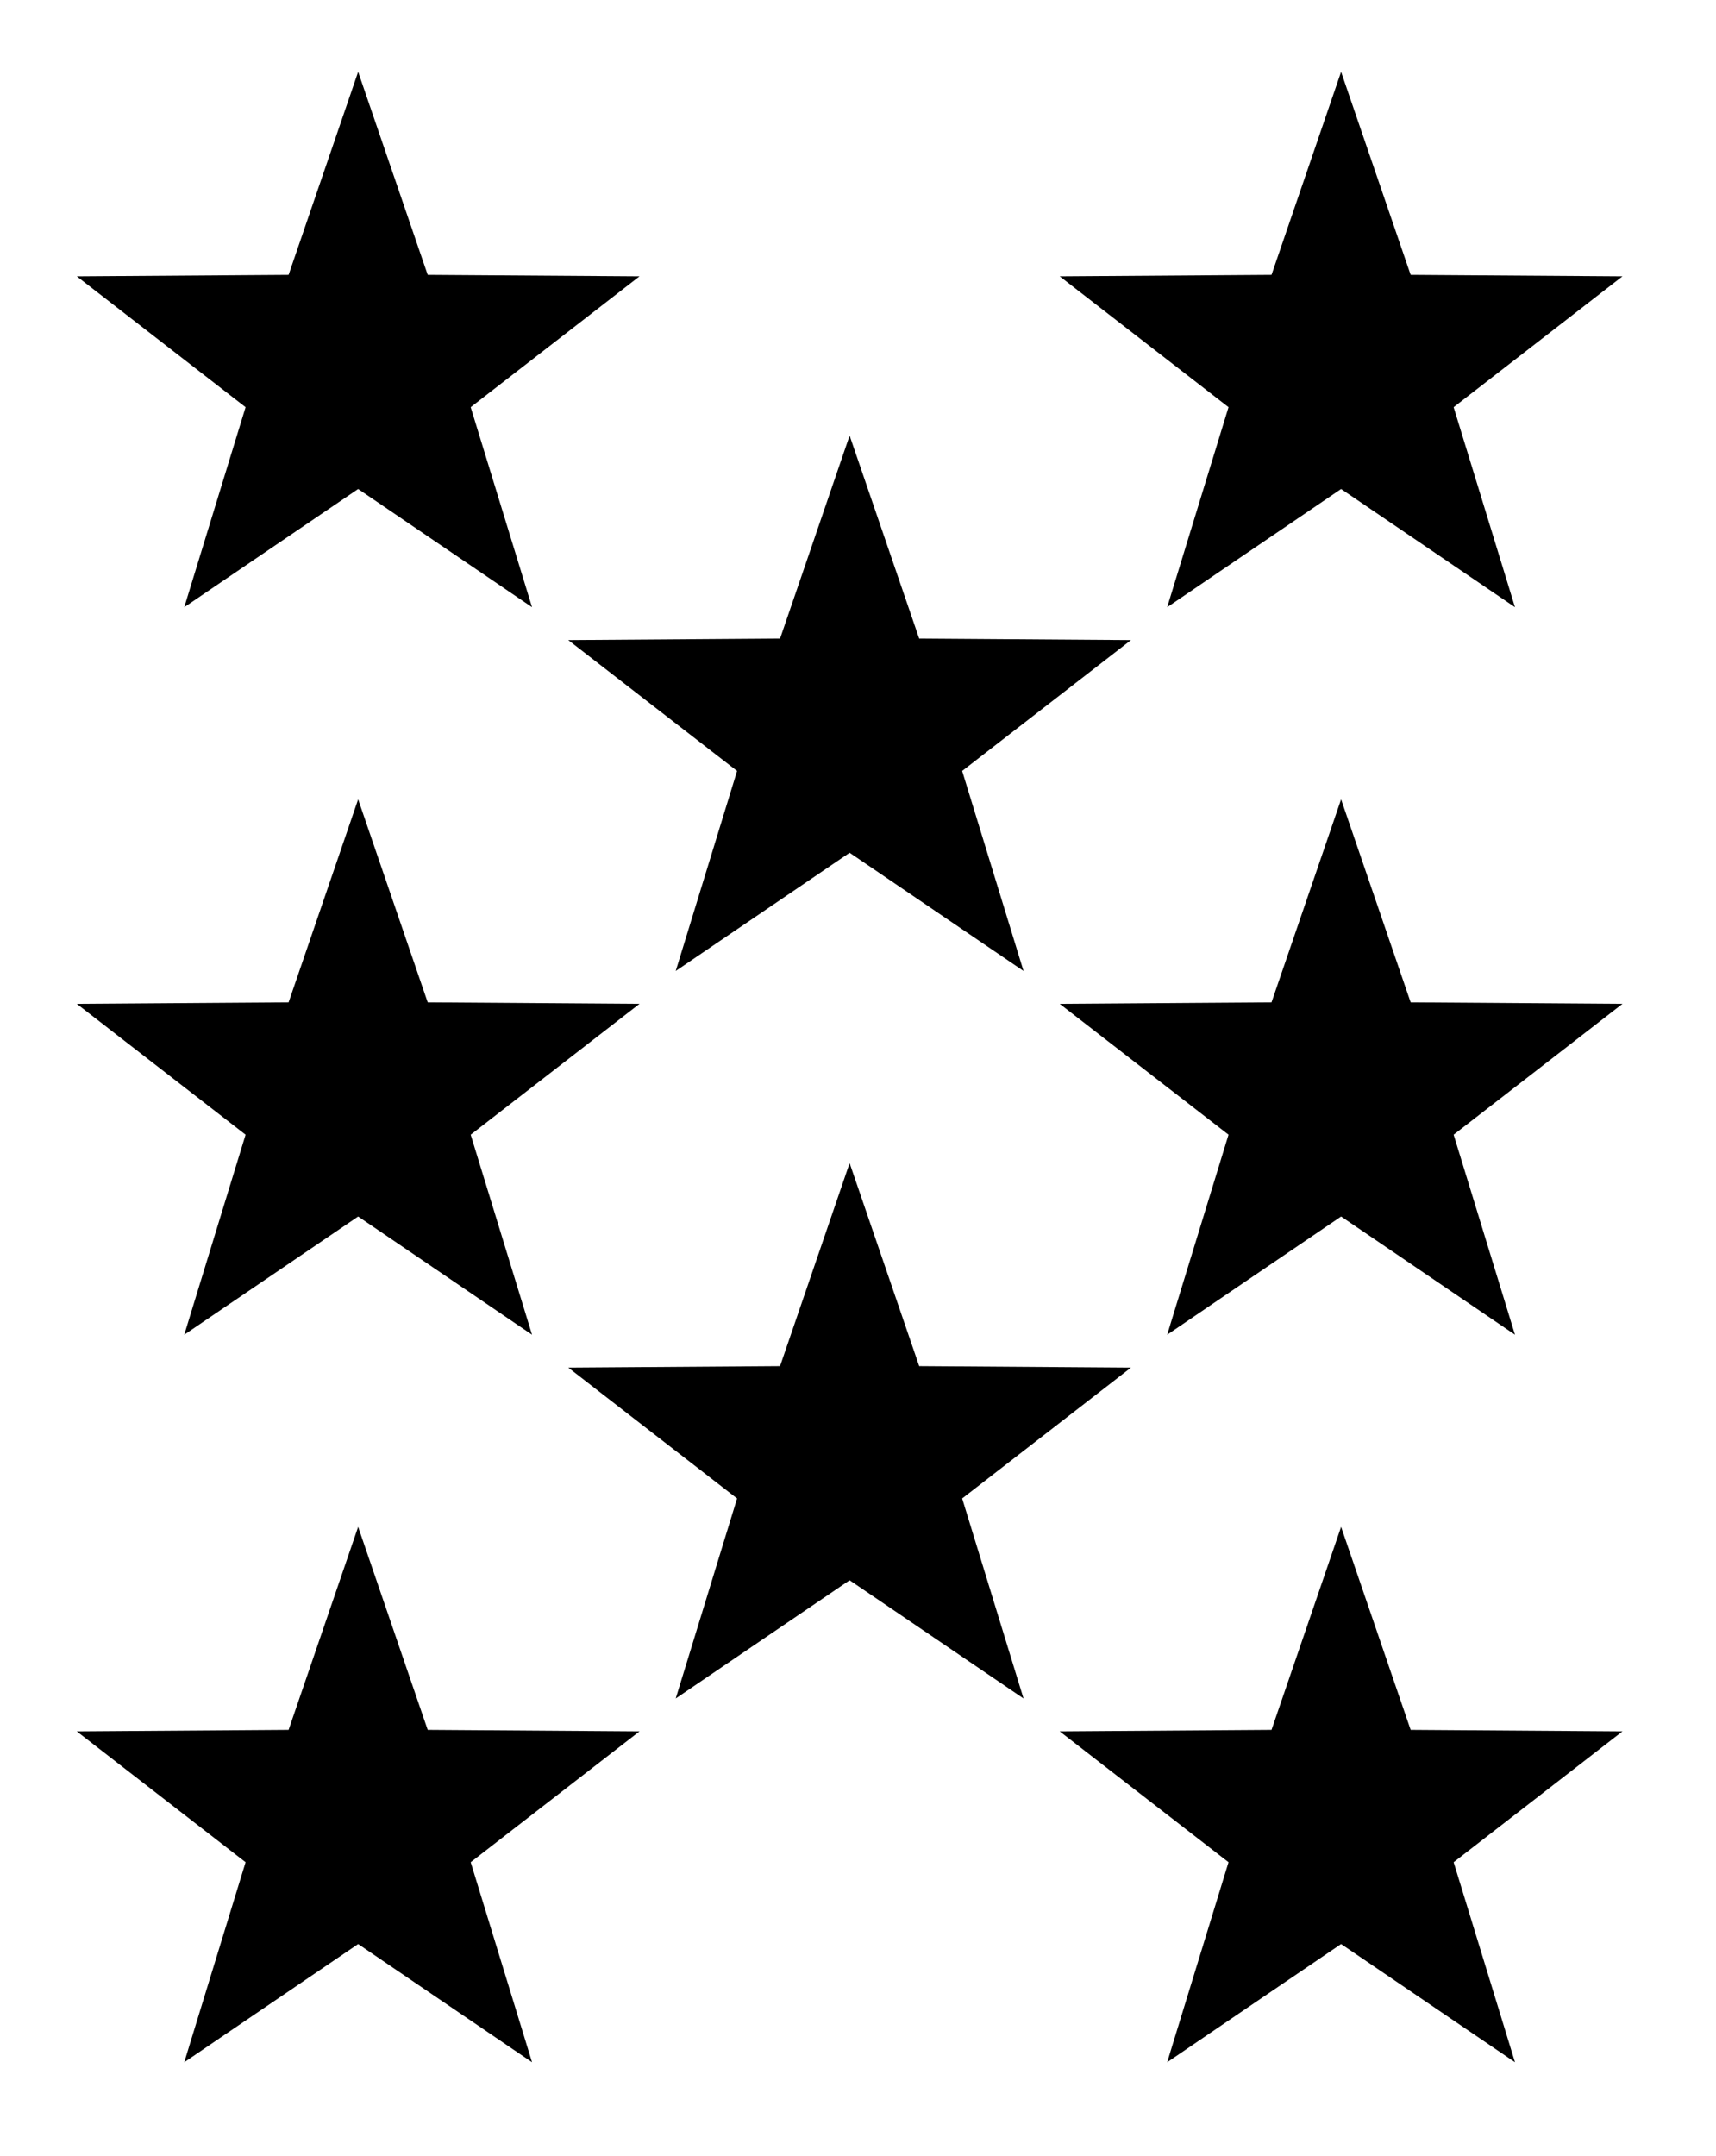 <svg id="Layer_1" data-name="Layer 1" xmlns="http://www.w3.org/2000/svg" viewBox="0 0 711.8 894.07"><title>Morcos KeyArtboard 6</title><polygon points="352.42 180.63 381.28 264.8 469.14 265.42 399.11 319.69 424.56 402.63 352.42 353.61 280.29 402.63 305.74 319.69 235.71 265.42 323.57 264.8 352.42 180.63"/><polygon points="148.56 29.79 177.41 113.97 265.27 114.58 195.24 168.85 220.69 251.79 148.56 202.77 76.43 251.79 101.87 168.85 31.85 114.58 119.71 113.97 148.56 29.79"/><polygon points="556.29 29.79 585.14 113.97 673 114.58 602.97 168.85 628.42 251.79 556.29 202.77 484.15 251.79 509.6 168.85 439.57 114.58 527.43 113.97 556.29 29.79"/><polygon points="352.42 482.3 381.28 566.48 469.14 567.1 399.11 621.36 424.56 704.3 352.42 655.28 280.29 704.3 305.74 621.36 235.71 567.1 323.57 566.48 352.42 482.3"/><polygon points="148.56 331.46 177.41 415.64 265.27 416.26 195.24 470.52 220.69 553.47 148.56 504.44 76.43 553.47 101.87 470.52 31.85 416.26 119.71 415.64 148.56 331.46"/><polygon points="556.29 331.46 585.14 415.64 673 416.26 602.97 470.52 628.42 553.47 556.29 504.44 484.15 553.47 509.6 470.52 439.57 416.26 527.43 415.64 556.29 331.46"/><polygon points="148.56 633.14 177.41 717.32 265.27 717.94 195.24 772.2 220.69 855.14 148.56 806.12 76.43 855.14 101.87 772.2 31.85 717.94 119.71 717.32 148.56 633.14"/><polygon points="556.29 633.14 585.14 717.32 673 717.94 602.97 772.2 628.42 855.14 556.29 806.12 484.15 855.14 509.6 772.2 439.57 717.94 527.43 717.32 556.29 633.14"/></svg>